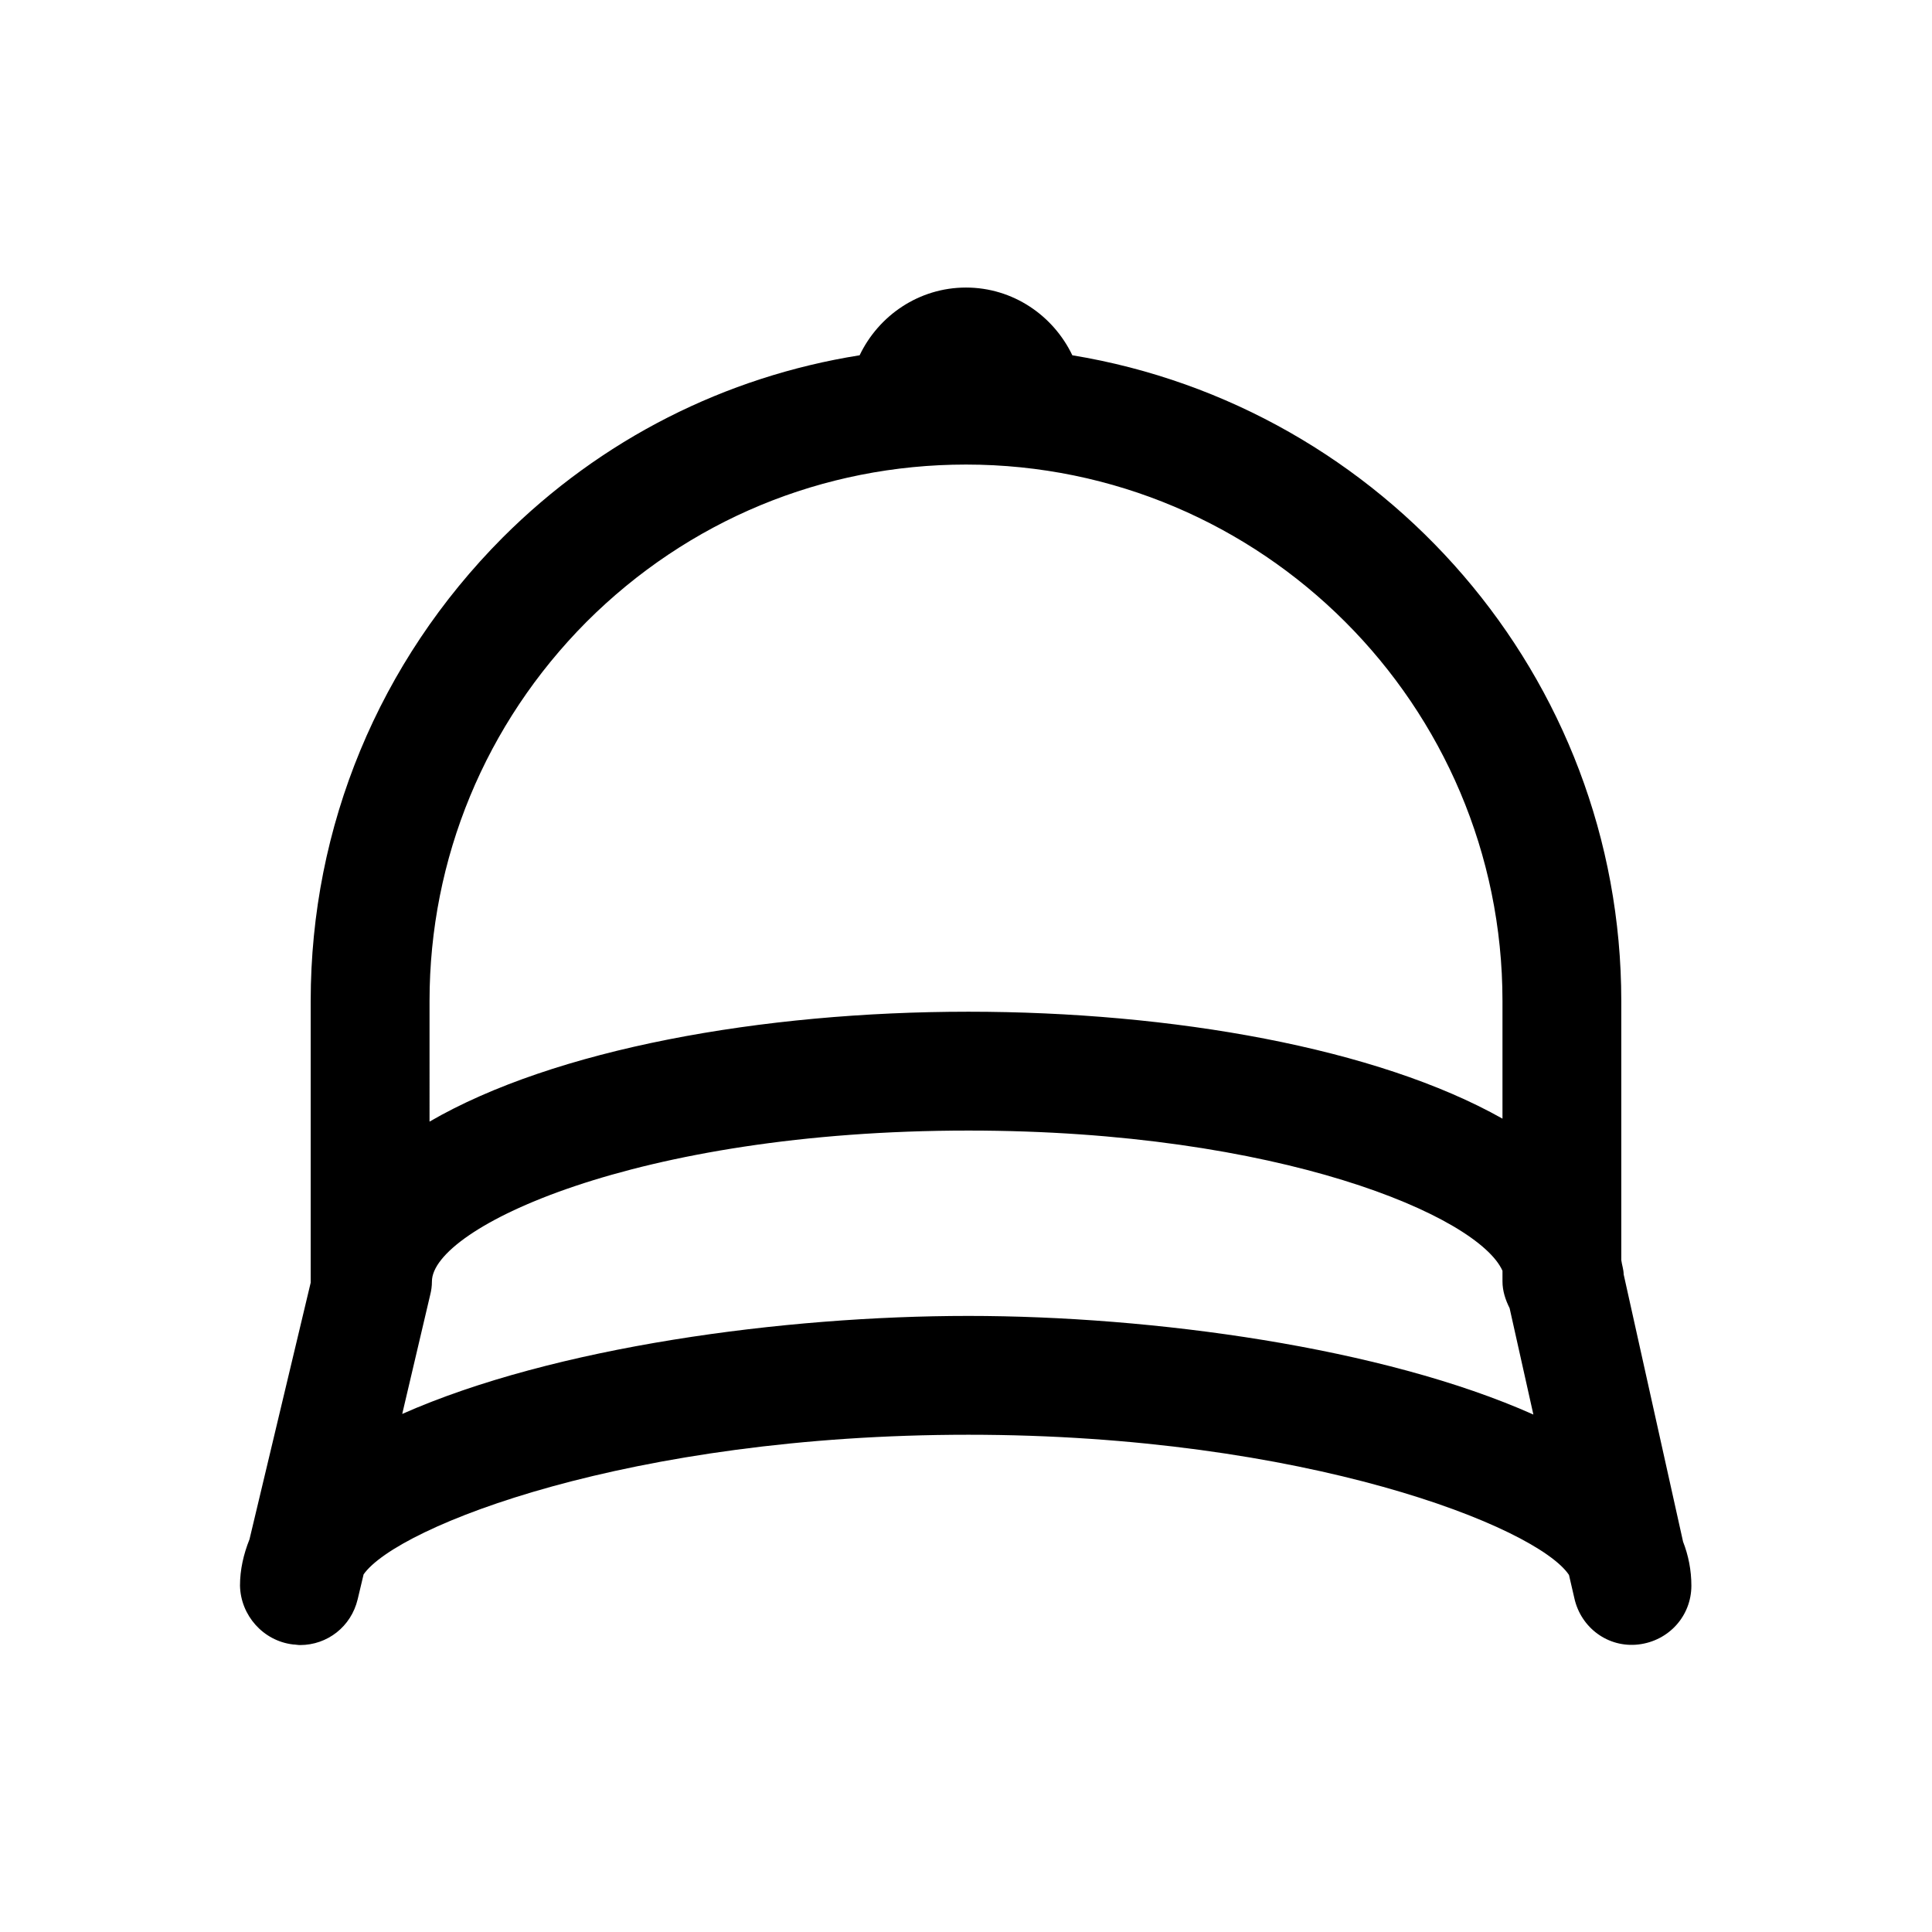<?xml version="1.0" encoding="UTF-8"?>
<!-- Uploaded to: ICON Repo, www.iconrepo.com, Generator: ICON Repo Mixer Tools -->
<svg fill="#000000" width="800px" height="800px" version="1.1" viewBox="144 144 512 512" xmlns="http://www.w3.org/2000/svg">
 <path d="m221.62 579.8c0.629 0 1.258 0.156 1.891 0.156 7.242 0 13.539-4.879 15.273-12.121l1.574-6.613c8.973-12.754 70.691-37 160.27-37 89.27 0 150.67 24.402 159.17 37.156l1.418 6.141c1.73 7.871 8.973 13.227 17.004 12.281s14.012-7.559 14.012-15.586c0-4.094-0.789-8.031-2.203-11.652l-15.742-70.848c0-1.258-0.473-2.519-0.629-3.777v-68.645c0-86.121-63.133-157.6-145.48-171.14-5.039-10.547-15.742-17.949-28.184-17.949-12.438 0-23.145 7.398-28.184 17.949-35.582 5.664-68.488 22.195-94.621 48.332-32.746 32.906-50.852 76.516-50.852 122.8v74.312 0.316l-16.215 68.016c-1.574 3.938-2.519 8.031-2.519 12.281 0.156 7.867 6.137 14.637 14.008 15.582zm36.211-170.51c0-37.785 14.801-73.523 41.562-100.45 26.926-26.926 62.664-41.727 100.61-41.727 78.406 0 142.17 63.762 142.17 142.17v31.172c-33.219-18.734-87.535-28.34-141.54-28.34-54.789 0-109.73 9.918-142.8 29.125zm0.16 77.93c0.316-1.258 0.473-2.363 0.473-3.621 0-14.168 54.004-39.988 142.17-39.988 82.5 0 135.08 22.672 141.54 37.156v2.832c0 2.519 0.789 4.879 1.891 7.086l6.297 28.184c-39.832-17.789-100.92-26.137-149.73-26.137-48.805 0-109.89 8.188-150.04 25.977z"/>
</svg>